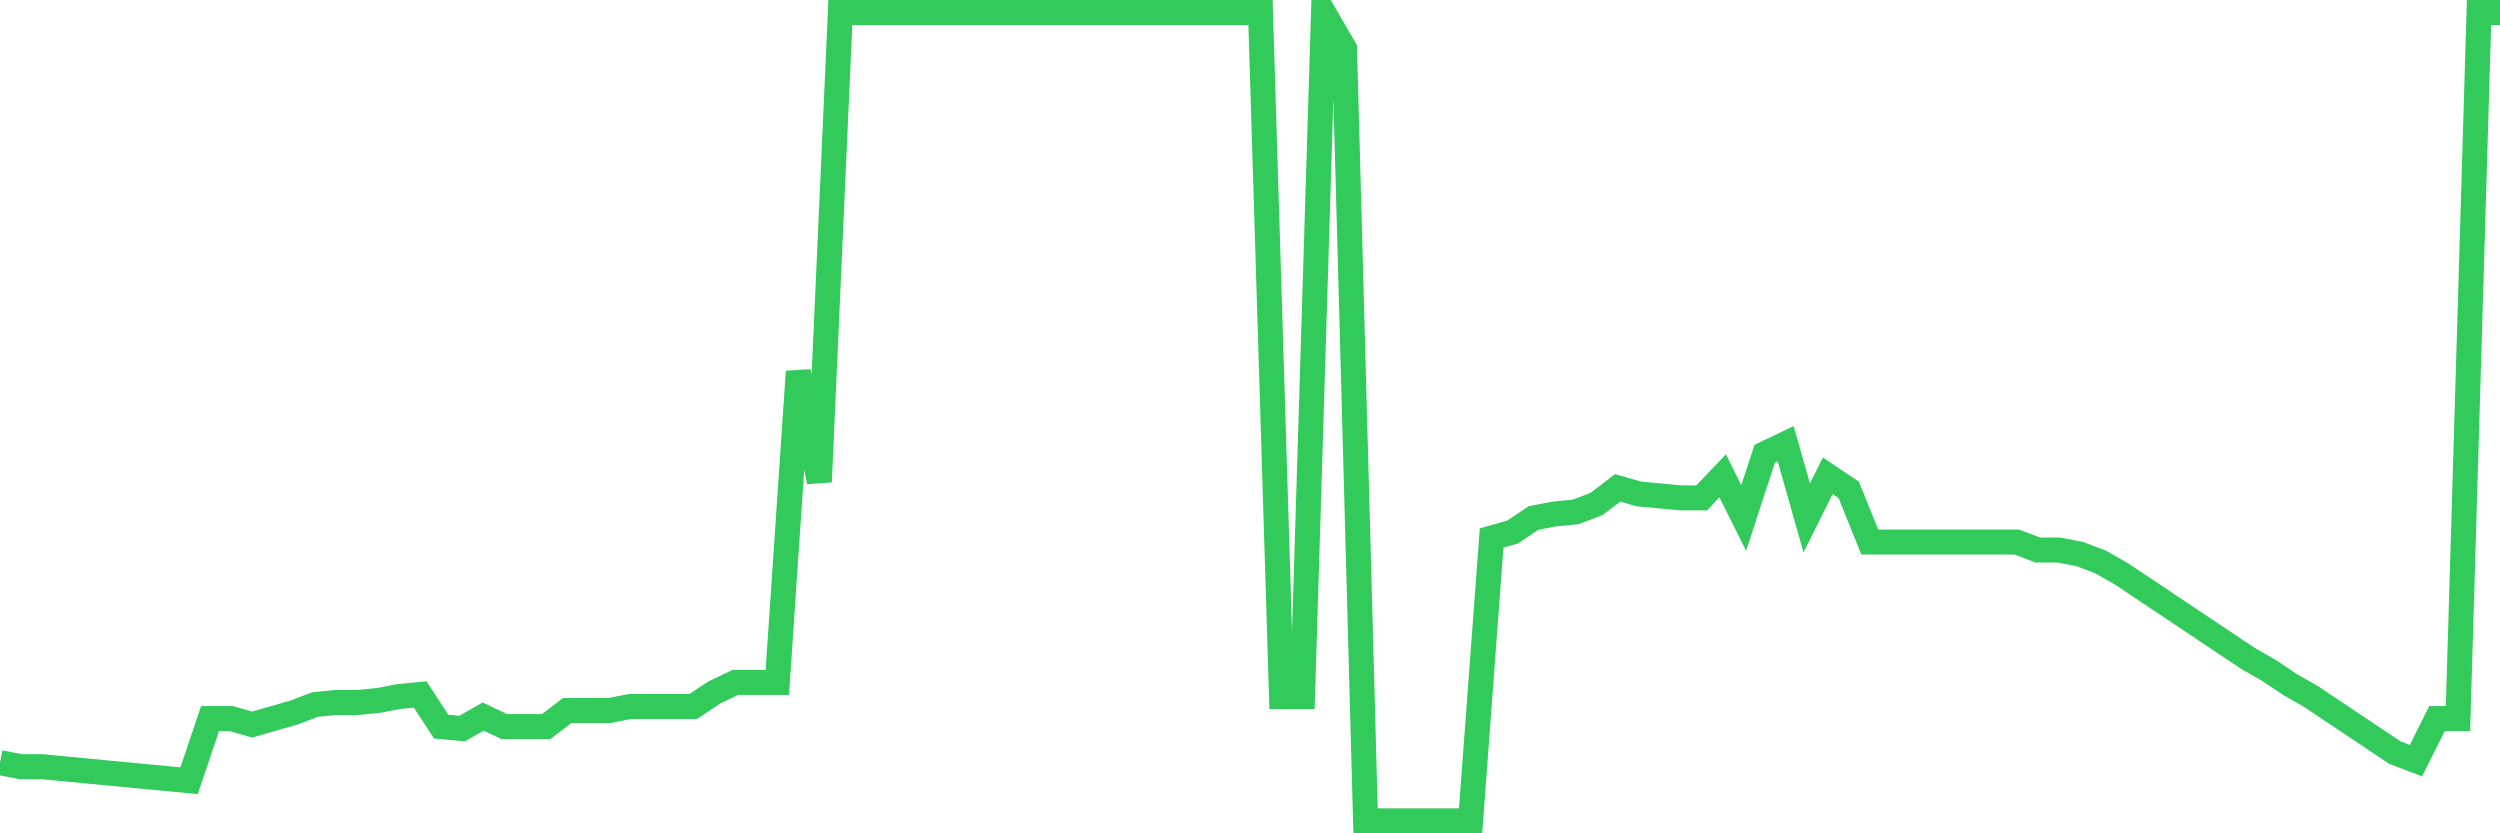 <svg
  xmlns="http://www.w3.org/2000/svg"
  xmlns:xlink="http://www.w3.org/1999/xlink"
  width="120"
  height="40"
  viewBox="0 0 120 40"
  preserveAspectRatio="none"
>
  <polyline
    points="0,36.608 1.008,36.8 2.017,36.8 3.025,36.897 4.034,36.993 5.042,37.089 6.05,37.186 7.059,37.282 8.067,37.378 9.076,37.474 10.084,34.49 11.092,34.49 12.101,34.779 13.109,34.49 14.118,34.201 15.126,33.816 16.134,33.72 17.143,33.72 18.151,33.623 19.16,33.431 20.168,33.334 21.176,34.875 22.185,34.971 23.193,34.394 24.202,34.875 25.21,34.875 26.218,34.875 27.227,34.105 28.235,34.105 29.244,34.105 30.252,33.912 31.261,33.912 32.269,33.912 33.277,33.912 34.286,33.238 35.294,32.757 36.303,32.757 37.311,32.757 38.319,17.834 39.328,23.129 40.336,0.6 41.345,0.6 42.353,0.6 43.361,0.6 44.37,0.6 45.378,0.6 46.387,0.6 47.395,0.6 48.403,0.6 49.412,0.6 50.42,0.6 51.429,0.6 52.437,0.6 53.445,0.6 54.454,0.6 55.462,0.6 56.471,0.6 57.479,0.6 58.487,0.6 59.496,0.6 60.504,0.6 61.513,33.431 62.521,33.431 63.529,0.6 64.538,2.333 65.546,39.4 66.555,39.4 67.563,39.4 68.571,39.4 69.58,39.4 70.588,39.4 71.597,25.825 72.605,25.536 73.613,24.862 74.622,24.669 75.63,24.573 76.639,24.188 77.647,23.418 78.655,23.707 79.664,23.803 80.672,23.899 81.681,23.899 82.689,22.84 83.697,24.862 84.706,21.781 85.714,21.3 86.723,24.862 87.731,22.84 88.739,23.514 89.748,26.017 90.756,26.017 91.765,26.017 92.773,26.017 93.782,26.017 94.79,26.017 95.798,26.017 96.807,26.017 97.815,26.402 98.824,26.402 99.832,26.595 100.84,26.98 101.849,27.558 102.857,28.232 103.866,28.906 104.874,29.58 105.882,30.254 106.891,30.928 107.899,31.601 108.908,32.179 109.916,32.853 110.924,33.431 111.933,34.105 112.941,34.779 113.95,35.453 114.958,36.127 115.966,36.512 116.975,34.49 117.983,34.49 118.992,0.6 120,0.6"
    fill="none"
    stroke="#32ca5b"
    stroke-width="1.2"
  >
  </polyline>
</svg>